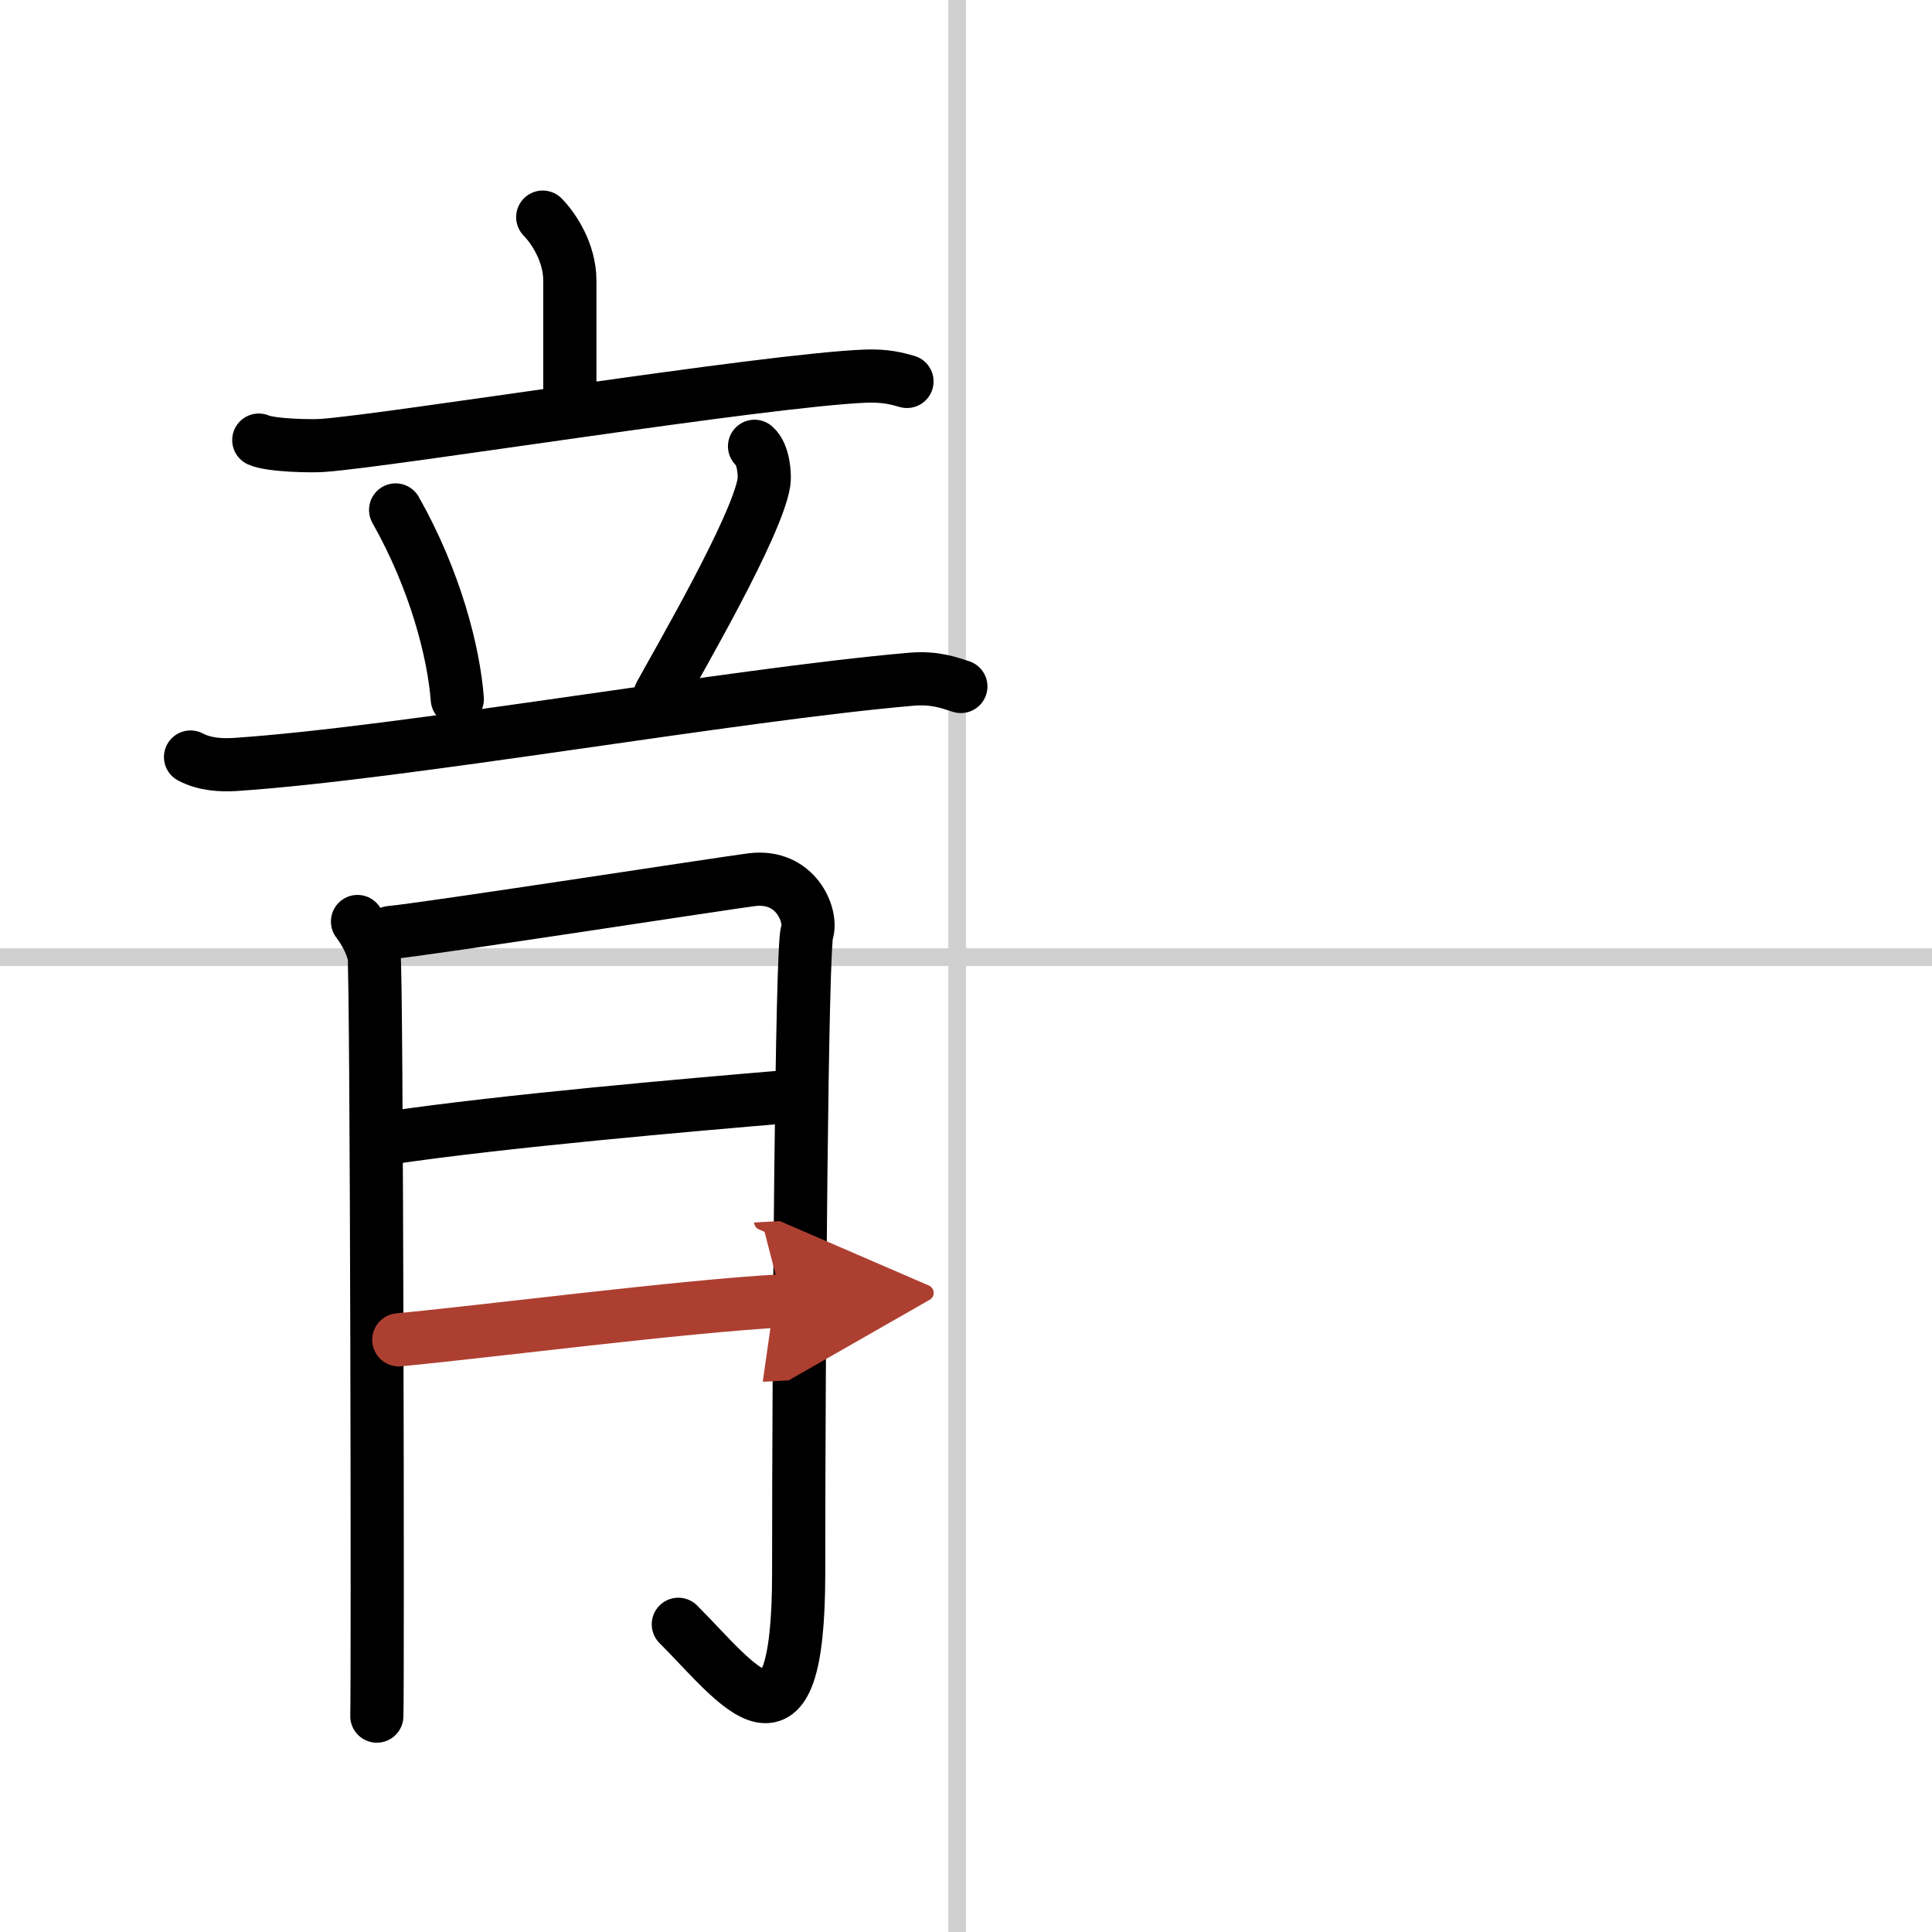 <svg width="400" height="400" viewBox="0 0 109 109" xmlns="http://www.w3.org/2000/svg"><defs><marker id="a" markerWidth="4" orient="auto" refX="1" refY="5" viewBox="0 0 10 10"><polyline points="0 0 10 5 0 10 1 5" fill="#ad3f31" stroke="#ad3f31"/></marker></defs><g fill="none" stroke="#000" stroke-linecap="round" stroke-linejoin="round" stroke-width="3"><rect width="100%" height="100%" fill="#fff" stroke="#fff"/><line x1="54" x2="54" y2="109" stroke="#d0d0d0" stroke-width="1"/><line x2="109" y1="54" y2="54" stroke="#d0d0d0" stroke-width="1"/><path d="m30.62 12.25c0.61 0.62 1.53 2 1.53 3.58v6.85"/><path d="m14.6 24.83c0.66 0.3 2.94 0.35 3.6 0.3 3.74-0.26 25-3.69 30.65-3.91 1.1-0.04 1.77 0.14 2.32 0.3"/><path d="m22.32 28.77c2.25 3.98 3.28 8.05 3.48 10.67"/><path d="m42.57 25.18c0.53 0.45 0.59 1.67 0.53 2.04-0.42 2.53-4.81 10.05-5.86 11.98"/><path d="m10.75 42.71c0.8 0.42 1.72 0.47 2.52 0.42 9.48-0.63 28.09-3.94 38.15-4.81 1.33-0.11 2.13 0.2 2.79 0.41"/><path d="m20.17 51.99c0.47 0.63 0.78 1.26 0.93 1.88 0.16 0.63 0.22 41.54 0.16 42.95"/><path d="m22.03 52.61c1.87-0.16 19-2.81 20.39-2.98 2.49-0.31 3.42 2.04 3.11 2.98-0.3 0.91-0.47 23.41-0.47 36.12 0 11.27-3.38 6.33-6.79 2.91"/><path d="m22.03 64.19c6.38-0.94 16.81-1.85 22.41-2.32"/><path d="m22.5 75.59c4.98-0.47 15.88-1.88 21.64-2.2" marker-end="url(#a)" stroke="#ad3f31"/></g></svg>
